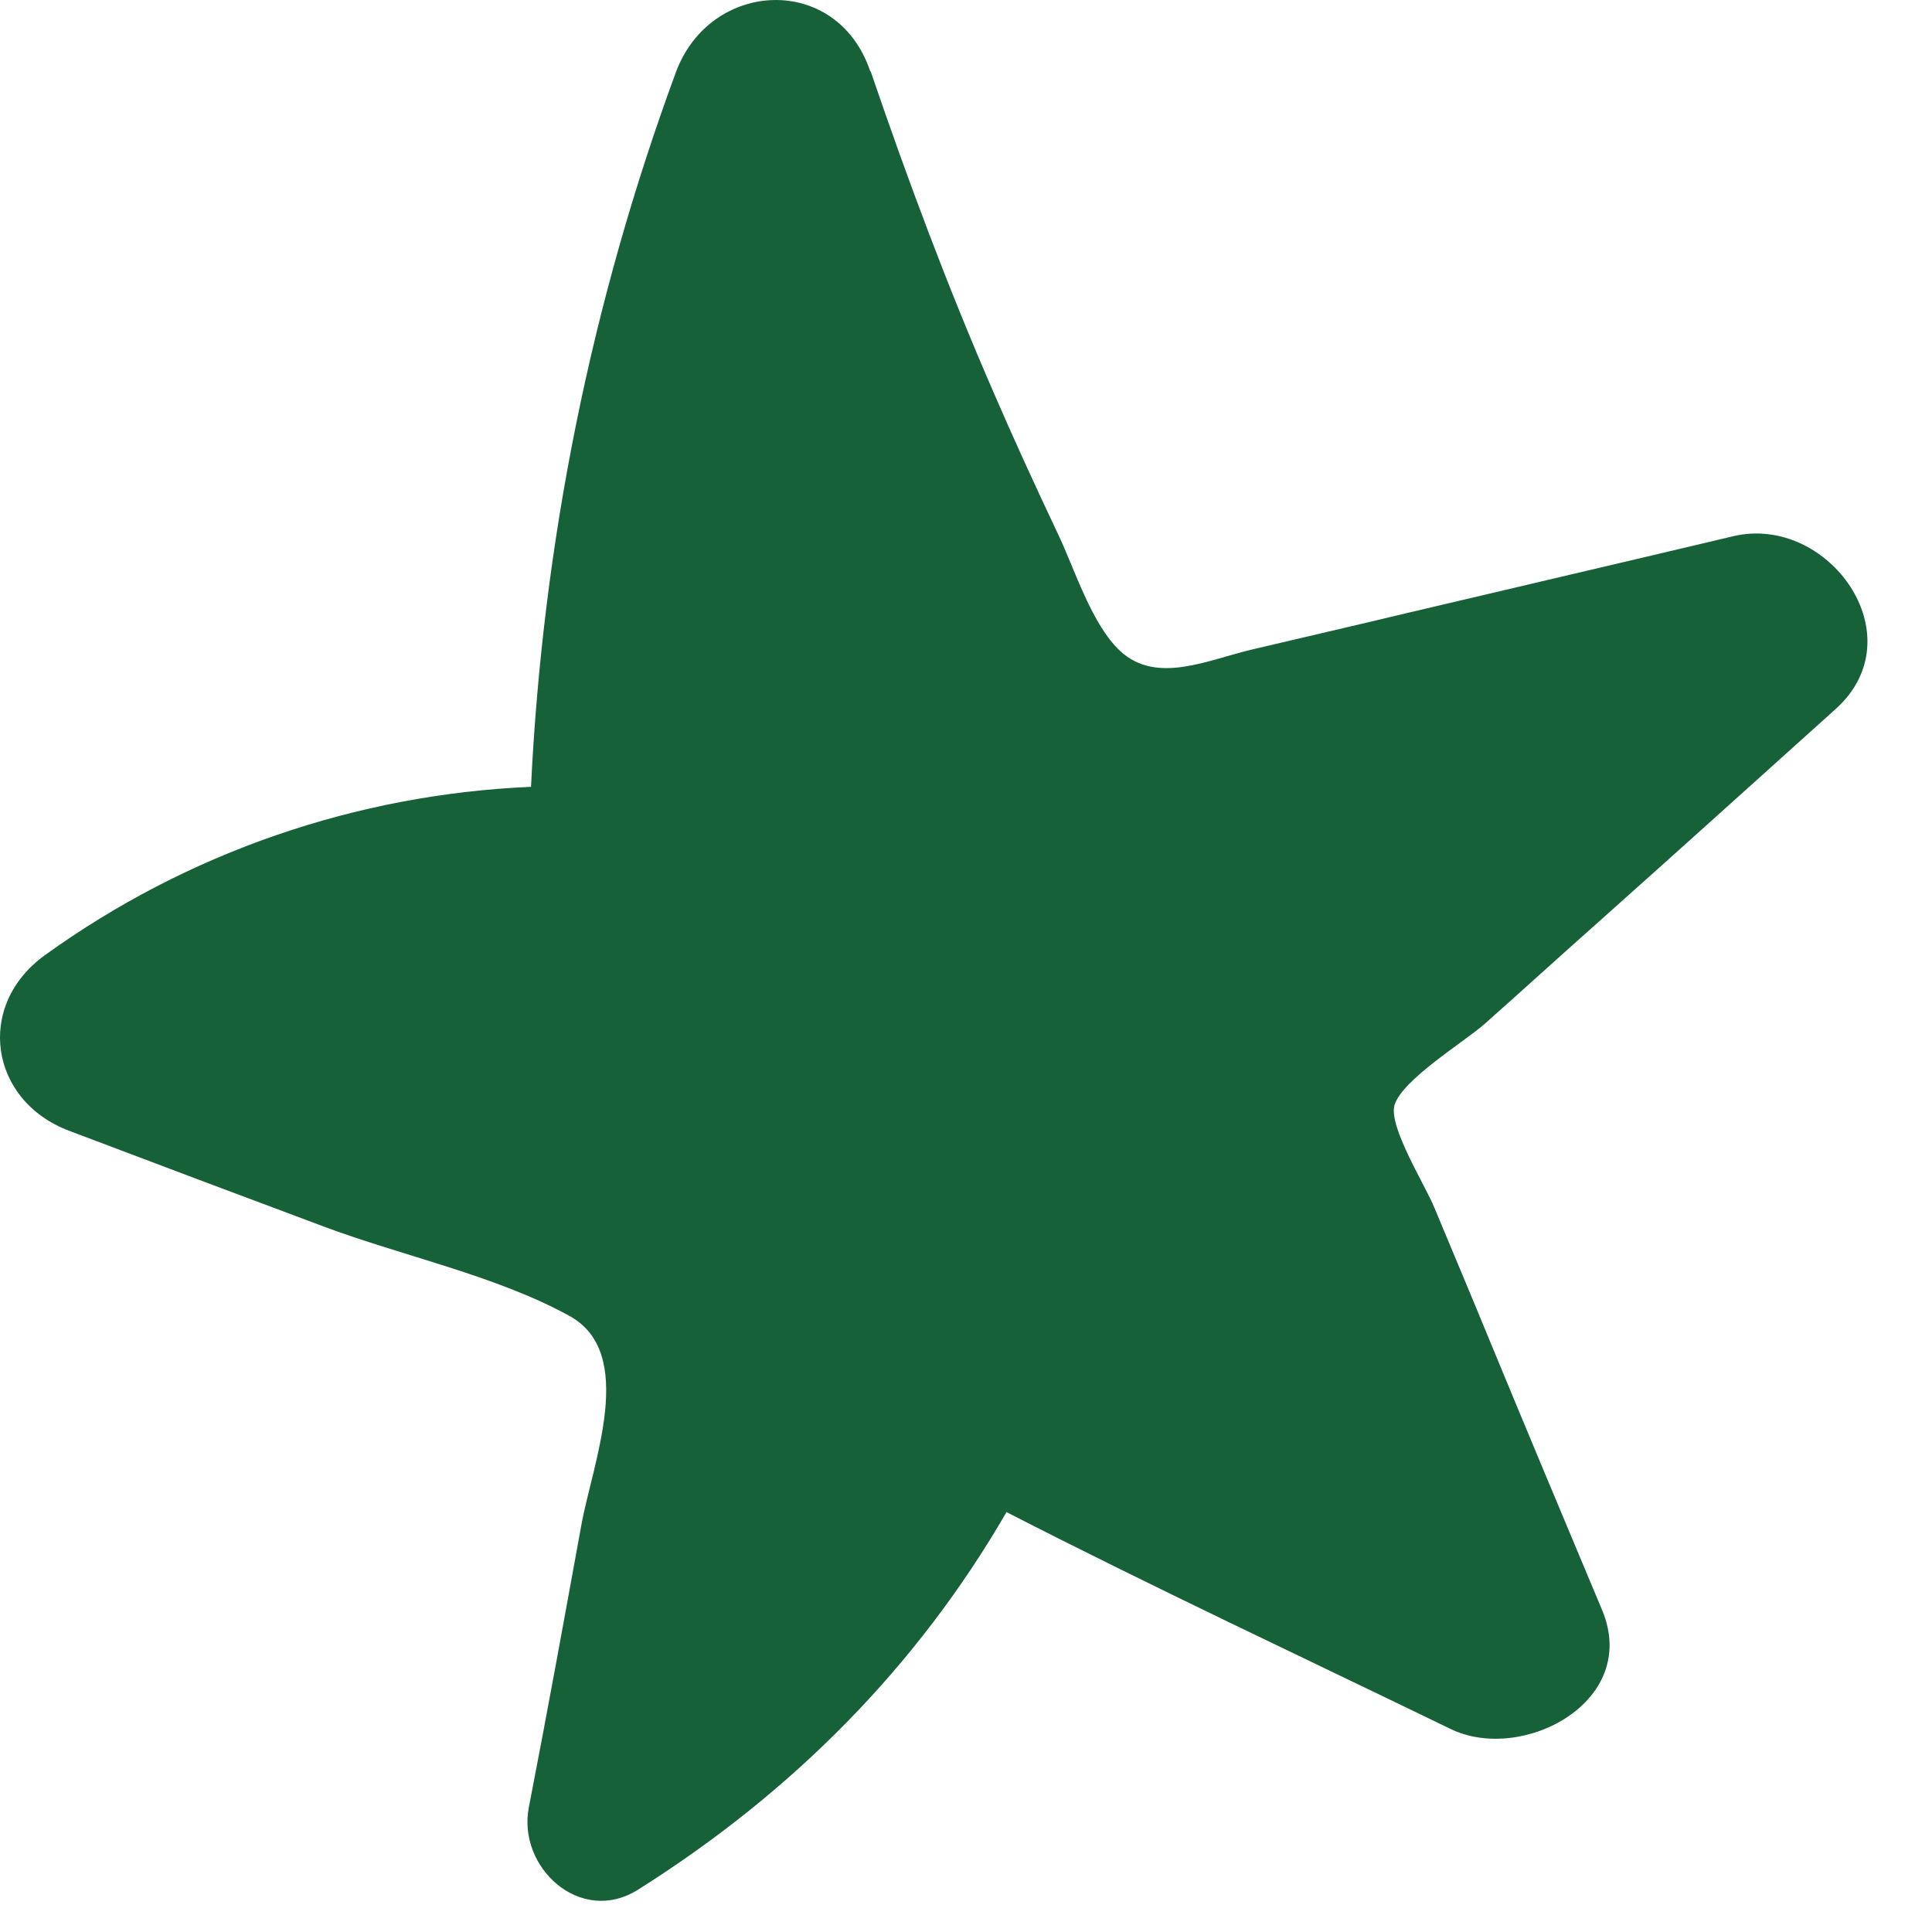<?xml version="1.0" encoding="UTF-8"?> <svg xmlns="http://www.w3.org/2000/svg" width="27" height="27" viewBox="0 0 27 27" fill="none"><path d="M12.169 1.001C12.686 2.516 13.249 4.023 13.886 5.485C14.171 6.145 14.471 6.797 14.779 7.449C15.011 7.929 15.251 8.724 15.656 9.099C16.166 9.571 16.886 9.219 17.501 9.076C18.229 8.904 18.949 8.739 19.669 8.566C21.191 8.206 22.706 7.854 24.221 7.494C25.549 7.179 26.786 8.889 25.654 9.908C24.544 10.906 23.441 11.903 22.331 12.892C21.806 13.357 21.281 13.837 20.756 14.302C20.471 14.557 19.601 15.082 19.489 15.442C19.399 15.742 19.924 16.574 20.044 16.874C20.306 17.503 20.569 18.126 20.824 18.748C21.341 20 21.866 21.252 22.391 22.504C22.924 23.786 21.266 24.649 20.269 24.161C18.199 23.157 16.114 22.182 14.066 21.132C12.821 23.284 11.081 25.046 8.914 26.41C8.111 26.913 7.226 26.096 7.391 25.256C7.646 23.944 7.886 22.624 8.126 21.305C8.284 20.442 8.906 18.905 7.954 18.388C6.934 17.826 5.606 17.548 4.511 17.136C3.326 16.694 2.149 16.251 0.964 15.802C-0.146 15.382 -0.349 14.055 0.626 13.35C2.621 11.91 4.984 11.101 7.421 10.996C7.586 7.584 8.261 4.225 9.446 1.009C9.926 -0.288 11.696 -0.378 12.161 0.994L12.169 1.001Z" fill="#166138"></path></svg> 